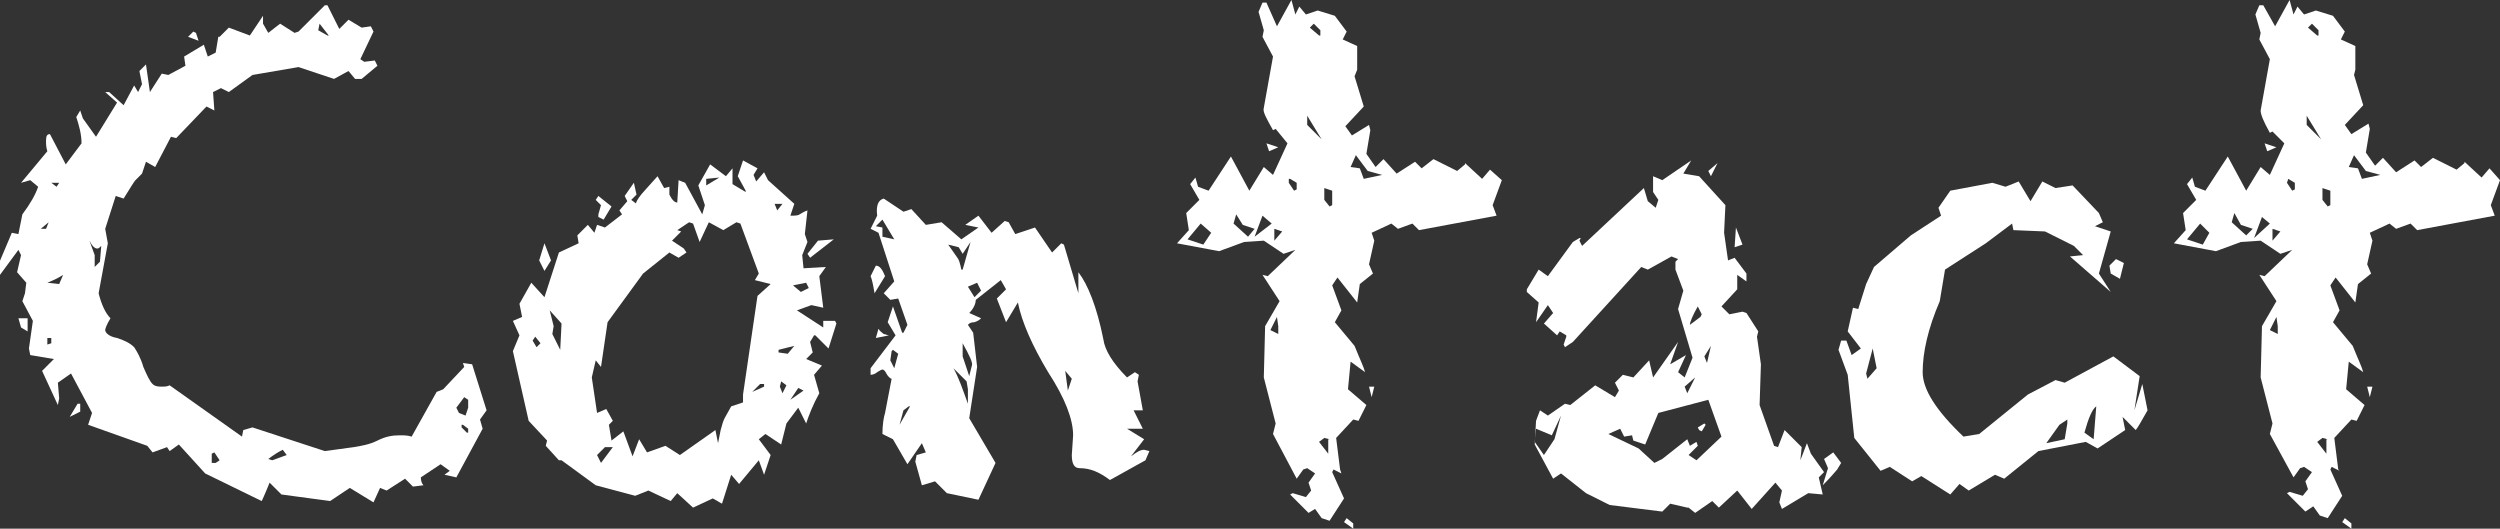 <?xml version="1.0" encoding="utf-8"?>
<!-- Generator: Adobe Illustrator 25.2.3, SVG Export Plug-In . SVG Version: 6.00 Build 0)  -->
<svg version="1.1" id="Laag_1" xmlns="http://www.w3.org/2000/svg" xmlns:xlink="http://www.w3.org/1999/xlink" x="0px" y="0px"
	 viewBox="0 0 190.1 40.2" style="enable-background:new 0 0 190.1 40.2;" xml:space="preserve">
<rect x="0" y="0" width="190.1" height="40.2" fill="#333333" stroke="none"/>
<g>
	<path fill="#FFFFFF" d="M37,31.2l-0.5,0.7l0.2,0.7l-2,3.7l-0.9-0.2l0.4-0.3l-0.7-0.5L32,36.3c0,0.3,0.1,0.5,0.2,0.6L31.4,37l-0.6-0.6l-1.4,0.9
		l-0.5-0.2l-0.5,1.1l-1.8-1.1l-1.5,1l-3.7-0.5l-0.9-0.9c-0.4,1-0.6,1.4-0.6,1.4l-4.3-2.1l-2-2.2l-0.7,0.5L12.7,34l-1.1,0.4l-0.4-0.5
		l-4.5-1.6L7,31.4l-1.6-3l-1,0.7l0.1,1.2l-0.1,0.5l-1.2-2.6l0.9-0.9l-1.8-0.3l-0.1-0.5l0.3-2.1l-0.8-1.5l0.2-0.6L2,21.5l-0.7-0.8
		l0.3-1.3l-0.2-0.4l-1.4,1.9l-0.2-0.6l1.1-2.6l0.5,0.1l0.3-1.5c0.6-0.8,1-1.5,1.2-2.1l-0.6-0.5l-0.7,0.2l2-2.4
		c-0.1-0.3-0.1-0.6-0.1-0.8c0-0.4,0.1-0.5,0.3-0.5l1.2,2.3l1.2-1.6c0-0.7-0.2-1.4-0.4-2l0.3-0.5L6.3,9l1,1.4l1.6-2.6L8,7L8.3,7
		l1.1,1l0.8-1.5L10.5,7l0.3-0.6l-0.2-1l0.5-0.5L11.4,7l0.9-1.4l0.5,0.1l1.3-0.7L14,4.3l1.5-0.9l0.3,0.9L16.4,4l0.2-1.2h0.1l0.7-0.7
		L19,2.7l1-1.5v0.6l0.4,0.7l0.9-0.7l1.1,0.7l0.3-0.1l2-2h0.2l0.9,1.8l0.7-0.7l1,0.6L28.2,2l0.2,0.4l-1,2.1l0.3,0.2l0.8-0.1l0.2,0.4
		l-1.2,1H27l-0.5-0.6L25.4,6l-2.7-0.9l-3.5,0.6L17.4,7l-0.6-0.3l-0.6,0.3l0.1,1.4l-0.6-0.3l-2.3,2.4L13,10.4l-1.2,2.3l-0.7-0.4
		l-0.3,0.9l-0.5,0.5c-0.1,0.1-0.4,0.6-0.9,1.4l-0.6-0.2L8,17.4l0.2,1.1l-0.7,3.8c0.2,0.8,0.5,1.5,0.9,1.9C8.1,24.7,8,25,8,25.1
		c0,0.2,0.3,0.5,0.9,0.6c0.6,0.2,1,0.4,1.3,0.7c0.2,0.3,0.5,0.8,0.7,1.5c0.3,0.7,0.5,1.1,0.7,1.3c0.2,0.2,0.5,0.2,0.7,0.2
		c0.2,0,0.4,0,0.6-0.1l5.5,3.9l0.1-0.5l0.7-0.2l5.5,1.8l2.2-0.3c0.6-0.1,1.2-0.2,1.8-0.5c0.6-0.3,1.1-0.4,1.7-0.4
		c0.3,0,0.6,0,0.9,0.1l1.9-3.4l0.5-0.2l1.6-1.7l-0.1-0.3l0.7,0.1L37,31.2z M2.1,25.2l-0.5-0.3l-0.2-0.7h0.7V25.2z M3.7,16.9
		L3.7,16.9l-0.6,0.5h0.4L3.7,16.9z M4.8,20.9c-0.3,0.2-0.7,0.4-1.2,0.6l0.9,0.1L4.8,20.9z M3.9,26.1v-0.4H3.6v0.5L3.9,26.1z
		 M4.5,13.9H3.9l0.4,0.3L4.5,13.9z M6.1,31.3l-0.8,0.4l0.6-1h0.2V31.3z M7.7,18.7c-0.1,0.1-0.2,0.2-0.3,0.2c-0.2,0-0.4-0.2-0.6-0.6
		l0.4,1.1v0.9l0.4-0.4L7.7,18.7z M15.1,3.1l-0.8-0.3l0.4-0.4l0.2,0.1L15.1,3.1z M16.7,35l-0.4-0.6l-0.2,0.1v0.7h0.3L16.7,35z
		 M21.8,34.6l-0.3-0.4c-0.4,0.2-0.7,0.4-1.1,0.7l0.3,0.1L21.8,34.6z M25,2.7l-0.7-0.9l-0.1,0.5l0.7,0.4L25,2.7z M35.6,30.4l-0.3-0.2
		L34.7,31l0.2,0.4l0.5,0.2l0.2-0.6L35.6,30.4z M35.6,33v-0.4l-0.4-0.3h-0.1v0.2l0.4,0.4H35.6z"/>
	<path fill="#FFFFFF" d="M63.6,24.6L63,26.5l-1-1h-0.1l-0.3,0.5l0.2,0.8l-0.5,0.5l1.2,0.5l-0.6,0.7l0.4,1.4c-0.5,0.9-0.8,1.7-1,2.3l-0.6-1.2
		l-0.9,1.2l-0.4,1.6L58.2,33l-0.5,0.4l0.9,1.2l-0.5,1.5L57.7,35l-1.5,1.8l-0.6-0.7l-0.7,2.2l-0.7-0.4l-1.5,0.7l-1.2-1.1L51,38.1
		l-1.7-0.8l-1,0.4l-3-0.8L42.7,35h-0.2l-1-1.1l0.1-0.4L40.2,32L39,26.7l0.5-1.2L39,24.4l0.7-0.3l-0.2-1l0.9-1.6l1,1.1l1.1-3.4
		l1.5-0.7l-0.1-0.6l0.8-0.8l0.5,0.6l0.2-0.6l0.6,0.2l1.3-1l-0.2-0.3l0.6-0.7l-0.2-0.4l0.7-1l0.2,0.9L48,15.2l0.4,0.3
		c-0.1,0,0-0.2,0.2-0.5c0.2-0.3,0.7-0.8,1.4-1.6l0.5,0.9l0.4-0.1v0.6c0.2,0.4,0.4,0.6,0.6,0.6l0.1-1.7l0.5,0.2l1.3,2.4l0.2-0.7
		l-0.5-1.5l0.9-1.6l1.2,0.9l0.5-0.6V14l1,0.6v-0.1l-0.6-1.1l0.4-1.2l1.1,0.6l-0.3,0.5l0.2,0.5l0.6-0.7l0.3,0.6l2,1.8l-0.3,0.9
		c0.3,0,0.6,0,0.7-0.1c0.2-0.1,0.3-0.2,0.6-0.3l-0.2,1.8l0.2,0.6L61,19.4l0.1,1l1.7-0.1L62.3,21l0.3,2.4l-0.9-0.2l-1.1,0.4l2,1.3
		v-0.5h0.9L63.6,24.6z M41.1,26.1l-0.4-0.5l-0.2,0.3l0.3,0.5L41.1,26.1z M41.9,19.8l-0.5,0.8L41,19.8l0.4-1.3L41.9,19.8z M42.7,24.6
		l-0.9-1l0.3,1.2L42,25.4l0.6,1.2L42.7,24.6z M58.6,21.6l-1.2-0.3l0.3-0.5L56.3,17L56,16.9l-1,0.6l-1.1-0.6l-0.7,1.5L52.7,17
		l-0.3-0.1l-0.9,0.6l0.3,0.1l-0.7,0.7l0.9,0.6l0.2,0.3l-0.6,0.4l-0.7-0.4l-2,1.6l-2.7,3.7l-0.5,3.4l-0.4-0.5L45,28.7l0.4,2.7
		l0.7-0.3l0.5,0.9l-0.3,0.3l0.2,1.2l0.9-0.7l0.7,1.9l0.5-1.3l0.6,1l1.4-0.5l1.1,0.7l2.7-1.9l0.2,1l0.2-1c0.1-0.4,0.2-0.7,0.3-0.9
		l0.5-0.9l0.9-0.3v-0.6l1.1-7.5L58.6,21.6z M46.5,15.7l-0.6,1l-0.4-0.2v-0.2l0.2-0.7l-0.4-0.4l0.2-0.3L46.5,15.7z M46.6,34L46,34
		l-0.6,0.6l0.3,0.6L46.6,34z M54.7,13.5l-1,0.1v0.5L54.7,13.5z M58.1,29.4v-0.2h-0.3l-0.6,0.6L58.1,29.4z M59.5,15.5h-0.6l0.2,0.5
		L59.5,15.5z M60.4,26.3l-1.2,0.3v0.2l0.7,0.1L60.4,26.3z M59.8,29.3L59.4,29l-0.1,0.4l0.2,0.5L59.8,29.3z M61.1,29.7l-0.4-0.2
		l-0.6,0.9L61.1,29.7z M61.5,21.9l-0.2-0.4l-1,0.2l0.6,0.5L61.5,21.9z M63.4,18.2l-1.8,1.4l-0.2-0.3l0.8-1L63.4,18.2z"/>
	<path fill="#FFFFFF" d="M87.4,34.3L87.1,35l-2.7,1.5c-0.8-0.6-1.5-0.9-2.3-0.9c-0.4,0-0.6-0.3-0.6-1l0.1-1.5c0-1.2-0.6-2.8-1.9-4.8
		c-1.2-2-2-3.8-2.3-5.3l-0.9,1.5l-0.7-1.8l0.7-0.7l-0.4-0.7l-1.9,1.5c0,0.2-0.1,0.6-0.5,1l0.9,0.4c-0.1,0.1-0.2,0.2-0.5,0.3
		c-0.3,0-0.4,0.1-0.5,0.2l0.4,0.6l0.3,2.6l-0.6,3.9l2,3.4l-1.3,2.8L72,37.5l-0.9-0.9l-1,0.3l-0.5-1.8l0.1-0.5l0.7-0.2l-0.3-0.7
		L69,35.3l-1.1-1.9L67.1,33c0-0.7,0.1-1.3,0.2-1.6l0.5-2.6c-0.1,0-0.3-0.2-0.4-0.4c-0.1-0.2-0.2-0.3-0.3-0.3c-0.1,0-0.2,0.1-0.4,0.2
		c-0.1,0.1-0.3,0.2-0.5,0.2L66.2,28l1.9-2.5l-0.6-1l0.4-1.2l0.7,2h0.1l0.3-0.6l-0.7-2l-0.6,0.1l-0.5-0.5l0.8-0.9l-1.2-3.7l-0.6-0.3
		l0.5-1c-0.1-0.8,0.1-1.2,0.5-1.3l1.5,1l0.6-0.2l1.1,1.2l1.2-0.2l1.5,1.3l1.3-0.9l-1-0.2l1-0.7l1,1.3l1-0.9l0.3,0.1l0.5,0.9l1.5-0.5
		l1.3,1.9l0.7-0.7l0.2,0.1l1.1,3.7v-1.6c0.7,0.9,1.4,2.6,1.9,5.1c0.1,0.8,0.7,1.8,1.8,2.9l0.6-0.4l0.3,0.2L86.5,29l0.4,2.2h-0.7
		l0.7,1.4h-1.2l1.3,0.8L86,34.7c0.4-0.3,0.7-0.5,1-0.5L87.4,34.3z M67.3,21l-0.8,1.3c-0.1-0.6-0.2-1.1-0.3-1.3l0.4-0.8
		C66.9,20.2,67.1,20.5,67.3,21z M68,18.2l-0.9-1.5l-0.5,0.5l0.5,0.1V18L68,18.2z M67.6,25.5l-1,0.2l0.2-0.7c0.1,0.2,0.3,0.3,0.4,0.4
		C67.3,25.4,67.5,25.5,67.6,25.5z M68.3,26.9l-0.4-0.3l-0.1,0.1l-0.1,0.7l0.3,0.6L68.3,26.9z M69.2,30.9h-0.1l-0.4,0.3l-0.3,1.1
		L69.2,30.9z M73.8,18.4l-0.6,0.9l-0.3-0.5l-0.8-0.2l0.7,1c0.1,0.1,0.2,0.4,0.3,0.9h0.1L73.8,18.4z M73.6,29.6L73.5,29l-1-1
		c0.4,0.7,0.7,1.6,1.1,2.7L73.6,29.6z M73.9,27.8c0.1-0.2-0.2-0.8-0.7-1.7v1l0.5,1.5L73.9,27.8z M74.6,22.1l-0.3-0.6l-0.7,0.3
		l0.5,0.8L74.6,22.1z M81.5,28.8L81,28.2l0.2,1.5L81.5,28.8z"/>
	<path fill="#FFFFFF" d="M114.2,13.7l-0.7,1.9l0.3,0.8l-5.9,1.1l-0.5-0.5l-1.1,0.4l-0.5-0.4l-1.5,0.7l0.2,0.6l-0.4,1.8l0.3,0.7l-1,0.8l-0.2,1.4
		l-1.5-1.9l-0.4,0.6l0.7,1.9l-0.5,0.9l1.5,1.8c0.4,1,0.7,1.6,0.8,2l-1.1-0.8l-0.2,2.1l1.4,1.2l-0.6,1.2l-0.4-0.1l-1.3,1.4l0.3,2.4
		L102,36l-0.6-0.3l-0.1,0.2l0.9,2l-1.1,1.7l-0.6-0.2l-0.5-0.7L99.5,39l-1.4-1.4l0.2-0.1l1,0.3l0.4-0.5l-0.2-0.6l0.5-0.7l-0.6-0.4
		l-0.3,0.1l-0.5,0.7L96.8,33l0.2-0.8l-0.9-3.5l0.1-3.9l1.1-1.9l-1.3-2l0.4,0.1l2.1-2l-0.9,0.3l-1.5-1l-1.5,0.1l-1.9,0.7l-3.2-0.6
		l0.9-1l-0.2-1.3l1-1l-0.7-1.2l0.4-0.5l0.2,0.7l0.8,0.3l1.7-2.6l1.4,2.6l1.1-1.8l0.7,0.6l1.1-2.4L97,9.8l-0.2,0.1
		C96.3,9,96,8.5,96.1,8.2l0.7-3.9L96,2.8l0.1-0.5l-0.4-1.4L96,0.2h0.3L97.1,2l1.1-2l0.3,1.1l0.3-0.6l0.5,0.6l0.9-0.3l1.3,0.4
		l0.9,1.2L102.1,3l1.1,0.5v1.8l-0.2,0.5l0.7,2.3l-1.4,1.5l0.5,0.7l1.3-0.8l0.1,0.4l-0.3,1.8l0.7,1l0.6-0.6l1,1.1l1.4-0.9l0.5,0.5
		l0.9-0.7l1.8,0.9l0.6-0.5v-0.1l1.3,1.2l0.6-0.7L114.2,13.7z M92.1,17.7L91.3,17l-1,1.2l1.2,0.4L92.1,17.7z M95.4,17.4l-0.9-0.3
		L94,16.3L93.8,17l1.1,1L95.4,17.4z M96.7,17L96,16.4l-0.6,1.6L96.7,17z M97.2,11.2l-0.7,0.3l-0.2-0.6L97.2,11.2z M97.2,25.4v-0.6
		l-0.1-0.7l-0.5,1L97.2,25.4z M97.5,17.6l-0.6-0.2v0.9L97.5,17.6z M98.6,14.4v-0.5l-0.5-0.3H98L98,13.9l0.4,0.6L98.6,14.4z
		 M100.5,10.6l-1.1-1.8v0.7L100.5,10.6z M100.4,2.7V2.3l-0.5-0.5l-0.3,0.3l0.7,0.6H100.4z M101.1,33.4l-0.4-0.1l-0.4,0.3l0.7,0.9
		V33.4z M101.3,15.6v-1.1l-0.6-0.2v0.9l0.4,0.5L101.3,15.6z M102.9,40.2l-0.7-0.5l0.2-0.3l0.5,0.4V40.2z M105.1,13.3L104,13
		l-0.9-1.2l-0.4,0.9l0.7,0.1l0.3,0.8L105.1,13.3z M104.5,29.4l-0.2,0.8l-0.2-0.8H104.5z"/>
	<path fill="#FFFFFF" d="M138.6,37.6l-1.1-0.1l-2,1.2l-0.2-0.5l0.2-0.9l-0.5-0.6l-1.8,2l-1.1-1.4l-1.4,1.3l-0.5-0.5l-1.3,0.9l-0.5-0.4h-0.1
		l-1.3-0.3l-0.6,0.6l-4-0.5l-1.8-0.9l-1.9-1.5l-0.6,0.4l-1.4-2.6l0.1-1.8l0.3-0.8l0.6,0.4l1.3-0.9l0.4,0.1l1.9-1.5l1.5,0.9l0.3-0.5
		l-0.3-0.6l0.6-0.6l0.8,0.2l1.2-1.3l0.3,1.3l1.9-2.7l-0.6,1.7l1.2-0.7l-0.6,1.3l0.5,0.4l0.6-1.5l-1.1-3.7l0.4-1.4l-0.6-1.6v-0.6
		l0.2-0.2l-0.5-0.2l-1.8,1l-0.5-0.2l-5.2,5.7l-0.6,0.4l-0.1-0.2l0.2-0.6v-0.1l-0.5-0.3l-0.2,0.3l-1-0.9l0.7-0.8l-0.4-0.6l-0.9,1.3
		l0.2-1.5l-0.9-0.8V22l0.9-1.5l0.7,0.5l1.9-2.6l0.5-0.3h0.1l-0.1,0.2l0.2,0.4l4.7-4.4l0.3,1l0.6,0.5l0.2-0.6l-0.4-0.6v-1.2l0.7,0.3
		l2.2-1.5l-0.6,1l1.2,0.2l2,2.2l-0.1,2.1l0.3,2.1l0.5-0.2l0.9,1.2v0.6l-0.7-0.5V22l-1.2,1.3l0.6,0.6l1-0.2l0.3,0.1l0.9,1.4l-0.1,0.4
		l0.3,2.1l-0.1,3.1l1.1,3.1l0.3,0.1l0.5-1.3L137,34l-0.1,1l0.5-1.3l0.3,0.8l1,1.4l-0.4,0.4L138.6,37.6z M118.7,31.6l-0.7,1.5
		l-1.2-0.5l-0.1,1l0.7,1l0.8-1.2L118.7,31.6z M130.9,33.2l-1-2.8l-3.8,1l-1,2.4l-0.9-0.3l-0.1-0.4l-0.6,0.1l-0.3-0.6l-0.9,0.4
		l2.3,1.1l1.2,1.1l0.6-0.3l1.9-1.5l0.2,0.5l0.5-0.3l0.1,0.3l-0.7,0.7L129,35L130.9,33.2z M128.9,28.7l-0.8,0.7l0.2,0.5L128.9,28.7z
		 M129.4,23.9l-0.3-0.6c-0.4,0.7-0.6,1.2-0.6,1.4l0.8-0.6L129.4,23.9z M129.7,32.3l-0.3,0.5l-0.2-0.1l-0.1-0.2l0.5-0.3L129.7,32.3z
		 M130.1,26.3l-0.5,0.8l0.2,0.5L130.1,26.3z M130.6,12.4l-0.5,1l-0.2-0.4L130.6,12.4z M132.5,18.6l-0.6,0.2l0.1-1.5L132.5,18.6z
		 M140,35.2l-0.3,0.5c-0.1,0.1-0.4,0.5-1.1,1.2l0.4-1.3l-0.3-0.7l0.7-0.5L140,35.2z"/>
	<path fill="#FFFFFF" d="M163.3,31.2c-0.5,0.9-0.8,1.4-0.9,1.5l-1-1l0.2,1l-2.1,1.4l-0.9-0.5l-3.6,0.7l-2.6,2.1l-0.7-0.3l-2,1.2l-0.7-0.5l-0.7,0.8
		l-2.2-1.4l-0.7,0.4l-1.7-1.1l-0.7,0.3l-2-2.5l-0.5-4.8l-0.7-1.9l0.2-0.7h0.4l0.4,1.1l0.7-0.5l-1-1.3l0.4-1.8l0.4,0.1l0.6-1.9
		l0.6-1.3l2.8-2.4l2.3-1.5l-0.2-0.6l0.9-1.3l3.2-0.6l1,0.3l1-0.4l0.9,1.5l0.9-1.5l1,0.5l1.3-0.2l2,2.1l0.3,0.7l-0.6,0.3l1.2,0.4
		l-0.9,3.2l0.9,1.4l-3.1-2.7l1-0.1l-0.7-0.7l-2.2-1.1l-2.4-0.1l-0.1-0.5l-2,1.5l-3.1,2l-0.4,2.4c-0.9,2.1-1.3,3.9-1.3,5.4
		c0,1.3,1,2.9,3.1,4.9l1.2-0.2l3.7-3l2.1-1.1l0.7,0.2l3.7-2l2,1.5l-0.4,2.6l0.6-2L163.3,31.2z M142.7,28l-0.3-1.5l-0.5,1.9l0.1,0.4
		L142.7,28z M157.2,32.2v-0.3l-0.6,0.4l-1,1.4l1.4-0.3L157.2,32.2z M159.4,30.9c-0.3,0.2-0.6,0.9-0.9,2l0.7,0.5L159.4,30.9z
		 M161.5,20c-0.1,0.4-0.2,0.8-0.3,1.2l-0.7-0.4l-0.1-0.6l0.5-0.5L161.5,20z"/>
	<path fill="#FFFFFF" d="M190.1,13.7l-0.7,1.9l0.3,0.8l-5.9,1.1l-0.5-0.5l-1.1,0.4l-0.5-0.4l-1.5,0.7l0.2,0.6l-0.4,1.8l0.3,0.7l-1,0.8l-0.2,1.4
		l-1.5-1.9l-0.4,0.6l0.7,1.9l-0.5,0.9l1.5,1.8c0.4,1,0.7,1.6,0.8,2l-1.1-0.8l-0.2,2.1l1.4,1.2l-0.6,1.2l-0.4-0.1l-1.3,1.4l0.3,2.4
		l0.1,0.1l-0.6-0.3l-0.1,0.2l0.9,2l-1.1,1.7l-0.6-0.2l-0.5-0.7l-0.6,0.4l-1.4-1.4l0.2-0.1l1,0.3l0.4-0.5l-0.2-0.6l0.5-0.7l-0.6-0.4
		l-0.3,0.1l-0.5,0.7l-1.8-3.3l0.2-0.8l-0.9-3.5l0.1-3.9l1.1-1.9l-1.3-2l0.4,0.1l2.1-2l-0.9,0.3l-1.5-1l-1.5,0.1l-1.9,0.7l-3.2-0.6
		l0.9-1l-0.2-1.3l1-1l-0.7-1.2l0.4-0.5l0.2,0.7l0.8,0.3l1.7-2.6l1.4,2.6l1.1-1.8l0.7,0.6l1.1-2.4l-0.9-0.9l-0.2,0.1
		c-0.5-0.9-0.7-1.4-0.7-1.7l0.7-3.9l-0.8-1.5l0.1-0.5l-0.4-1.4l0.3-0.7h0.3L173,2l1.1-2l0.3,1.1l0.3-0.6l0.5,0.6l0.9-0.3l1.3,0.4
		l0.9,1.2L178,3l1.1,0.5v1.8L179,5.7l0.7,2.3l-1.4,1.5l0.5,0.7l1.3-0.8l0.1,0.4l-0.3,1.8l0.7,1l0.6-0.6l1,1.1l1.4-0.9l0.5,0.5
		l0.9-0.7l1.8,0.9l0.6-0.5v-0.1l1.3,1.2l0.6-0.7L190.1,13.7z M168,17.7l-0.7-0.7l-1,1.2l1.2,0.4L168,17.7z M171.3,17.4l-0.9-0.3
		l-0.5-0.9l-0.2,0.7l1.1,1L171.3,17.4z M172.6,17l-0.6-0.5l-0.6,1.6L172.6,17z M173.1,11.2l-0.7,0.3l-0.2-0.6L173.1,11.2z
		 M173.2,25.4v-0.6l-0.1-0.7l-0.5,1L173.2,25.4z M173.4,17.6l-0.6-0.2v0.9L173.4,17.6z M174.5,14.4v-0.5l-0.5-0.3H174l-0.1,0.3
		l0.4,0.6L174.5,14.4z M176.5,10.6l-1.1-1.8v0.7L176.5,10.6z M176.3,2.7V2.3l-0.5-0.5l-0.3,0.3l0.7,0.6H176.3z M177,33.4l-0.4-0.1
		l-0.4,0.3l0.7,0.9V33.4z M177.2,15.6v-1.1l-0.6-0.2v0.9l0.4,0.5L177.2,15.6z M178.8,40.2l-0.7-0.5l0.2-0.3l0.5,0.4V40.2z M181,13.3
		l-1.1-0.3l-0.9-1.2l-0.4,0.9l0.7,0.1l0.3,0.8L181,13.3z M180.4,29.4l-0.2,0.8l-0.2-0.8H180.4z"/>
</g>
</svg>
